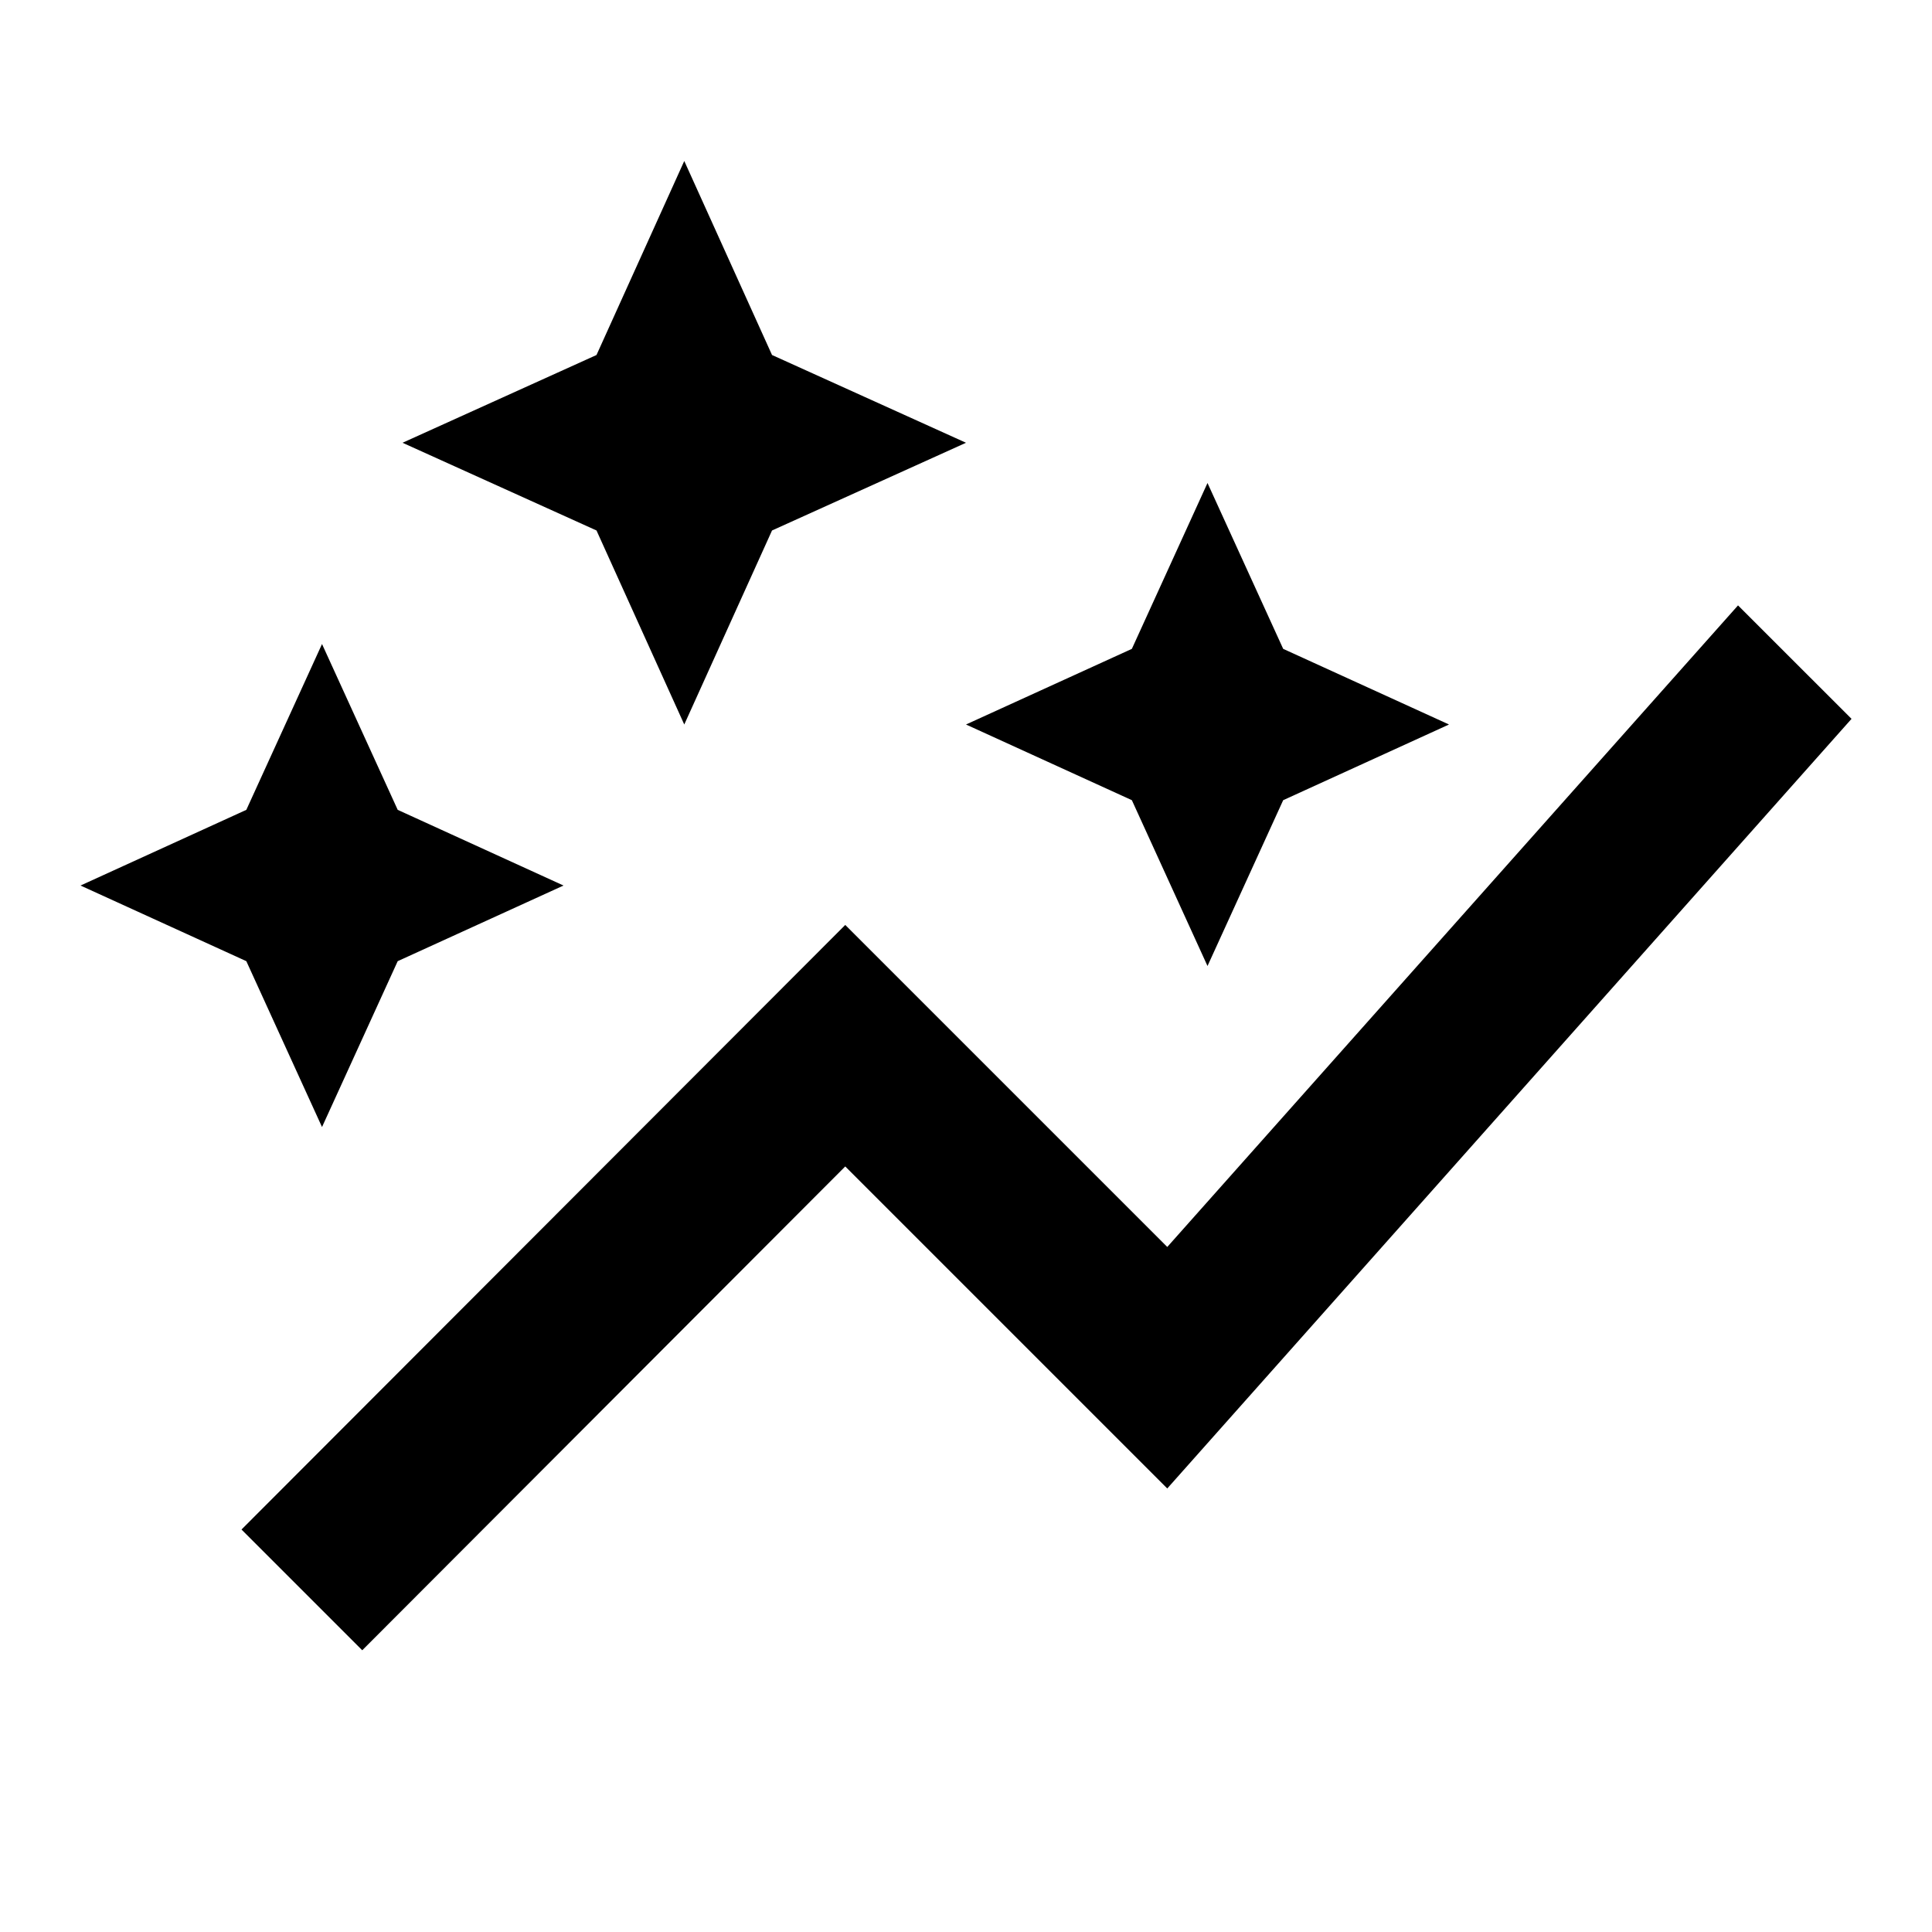 <svg width="40" height="40" viewBox="0 0 40 40" fill="none" xmlns="http://www.w3.org/2000/svg">
<g clip-path="url(#clip0_1263_1984)">
<path d="M23.434 16.567L20 15L23.434 13.434L25 10L26.567 13.434L30 15L26.567 16.567L25 20L23.434 16.567ZM6.667 23.334L8.234 19.9L11.667 18.334L8.234 16.767L6.667 13.334L5.1 16.767L1.667 18.334L5.1 19.9L6.667 23.334ZM14.167 15L15.984 10.983L20 9.167L15.984 7.35L14.167 3.333L12.35 7.35L8.334 9.167L12.35 10.983L14.167 15ZM7.5 34.167L17.5 24.15L24.167 30.817L38.334 14.883L35.984 12.534L24.167 25.817L17.5 19.15L5 31.667L7.5 34.167Z" fill="black"/>
</g>
<defs>
<clipPath id="clip0_1263_1984">
<rect width="40" height="40" fill="white"/>
</clipPath>
</defs>
</svg>
